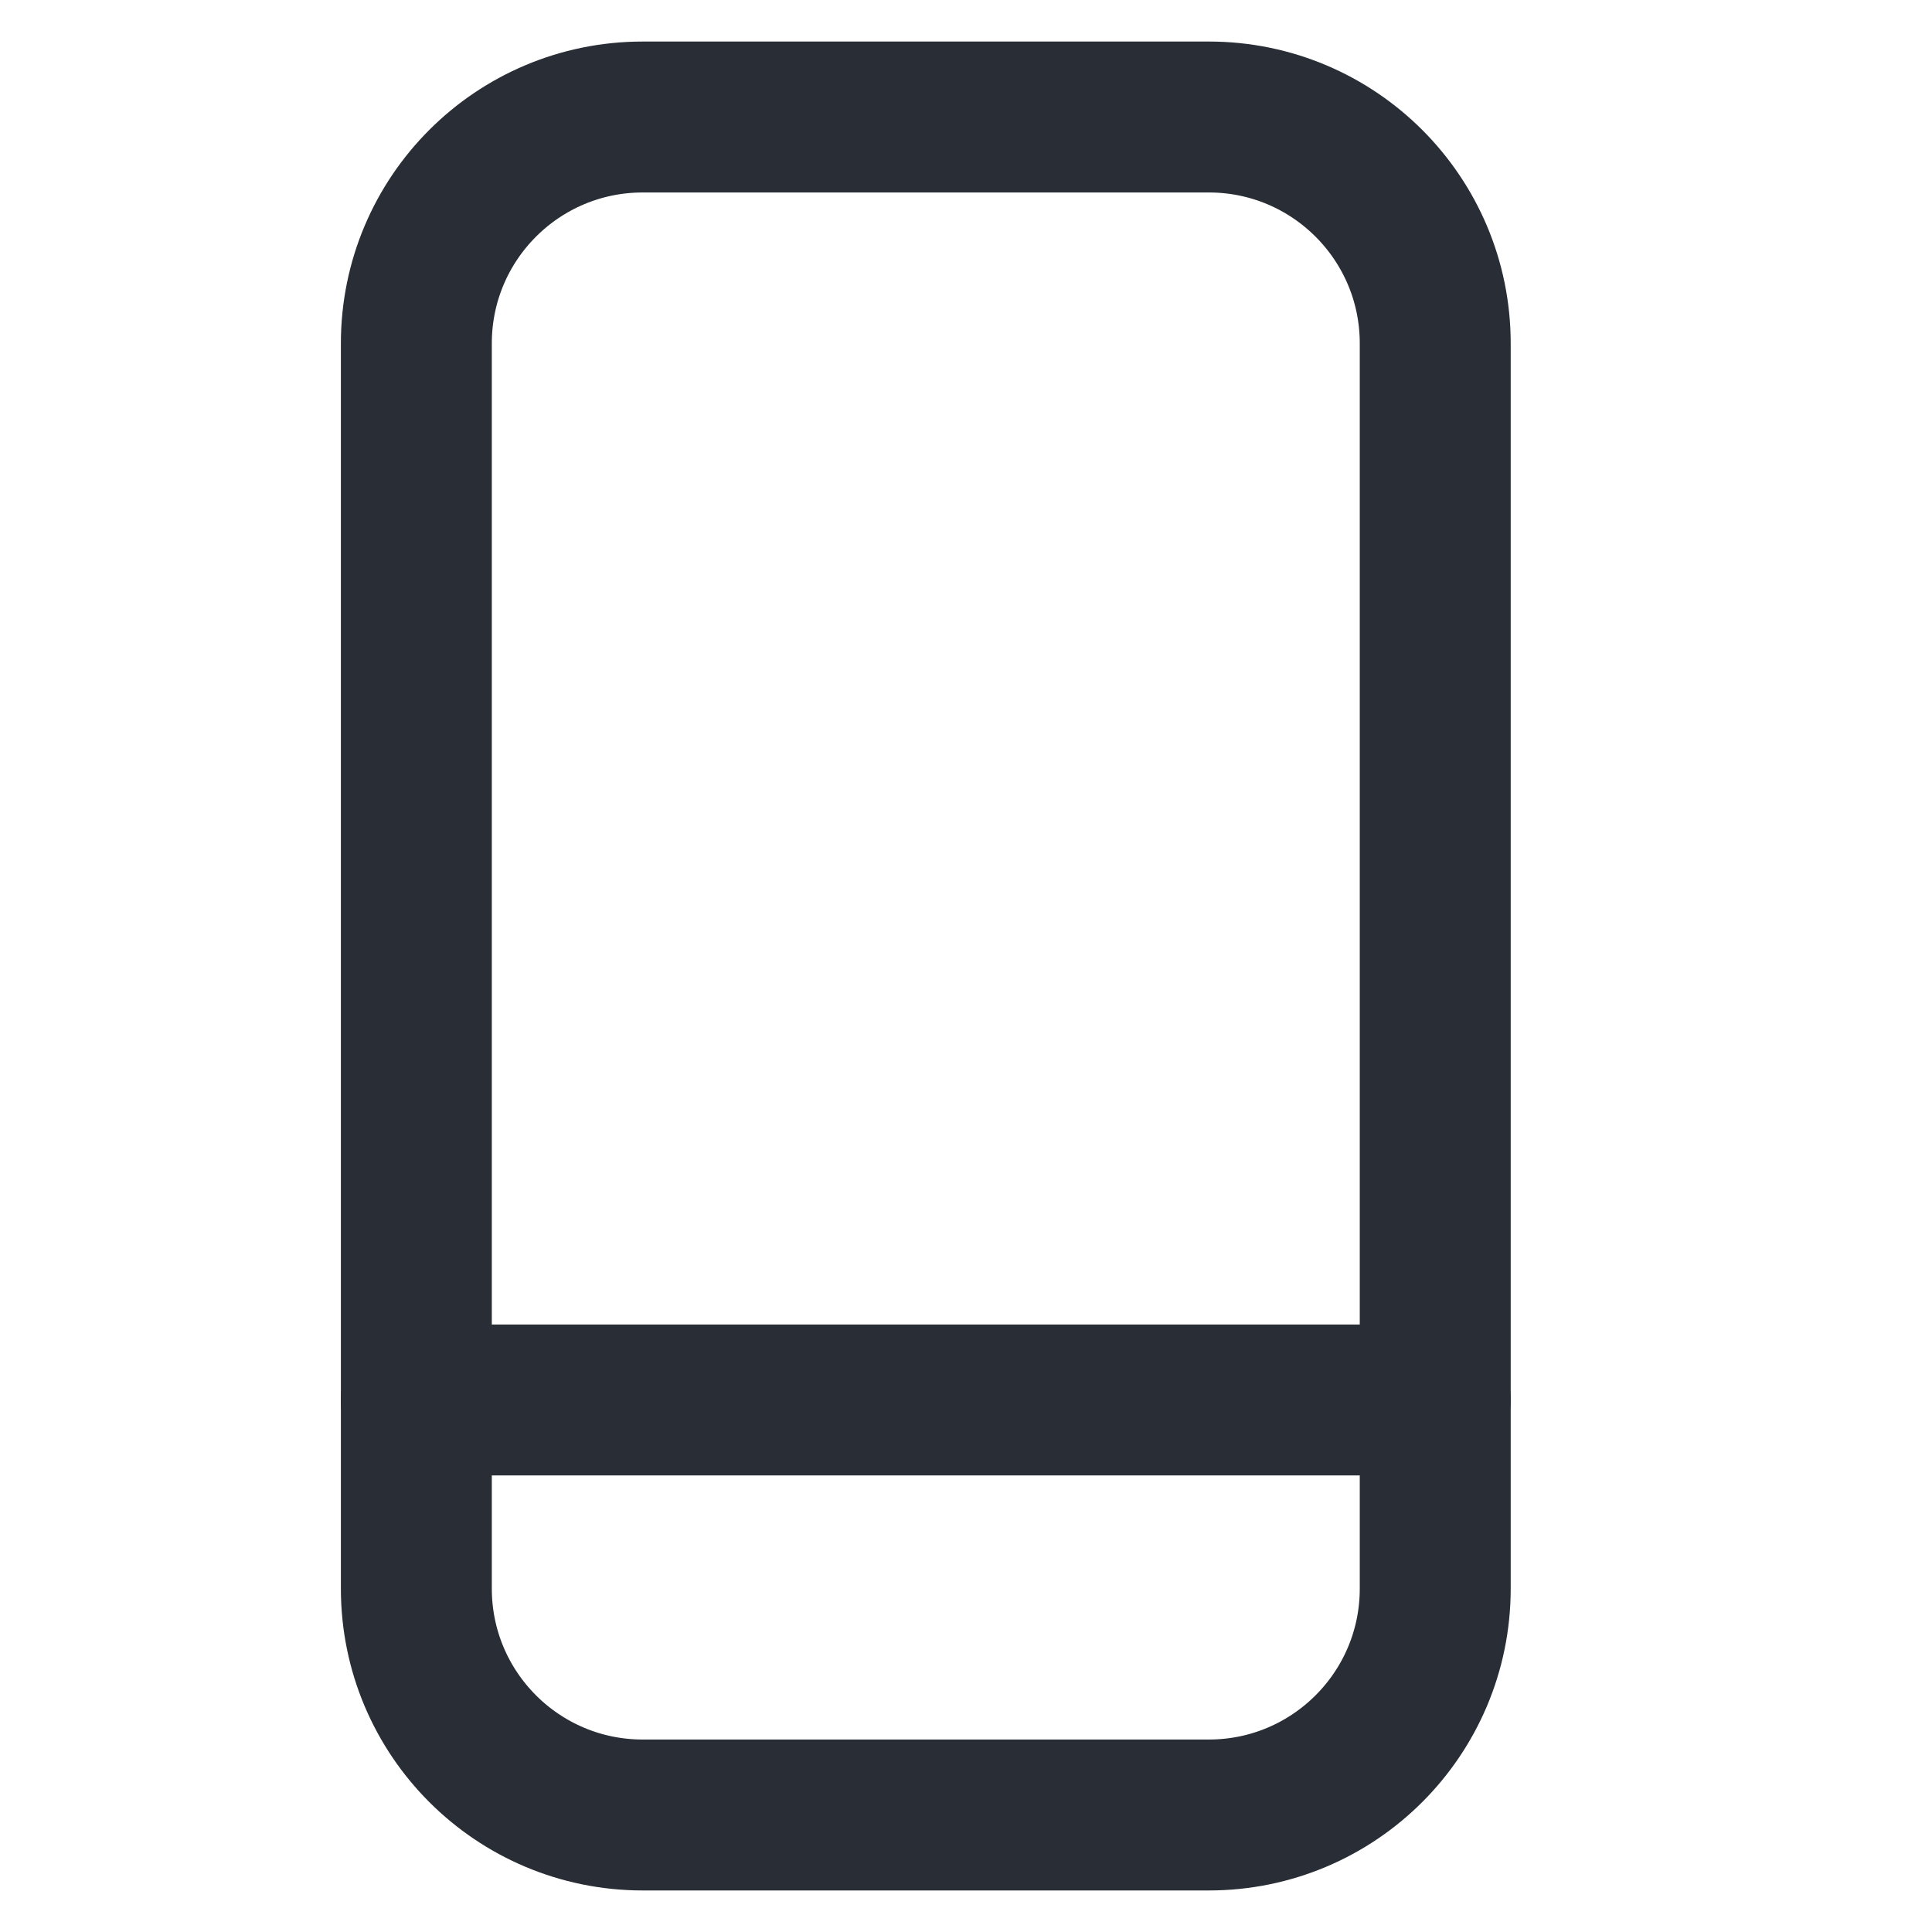 <svg width="16" height="16" viewBox="0 0 16 16" fill="none" xmlns="http://www.w3.org/2000/svg">
<path d="M10.011 0.969H5.323C4.287 0.969 3.448 1.808 3.448 2.844V13.156C3.448 14.192 4.287 15.031 5.323 15.031H10.011C11.046 15.031 11.886 14.192 11.886 13.156V2.844C11.886 1.808 11.046 0.969 10.011 0.969Z" stroke="#292E36" stroke-width="1.25" stroke-linecap="round" stroke-linejoin="round"/>
<path d="M3.448 11.594H11.886" stroke="#292E36" stroke-width="1.25" stroke-linecap="round" stroke-linejoin="round"/>
</svg>
